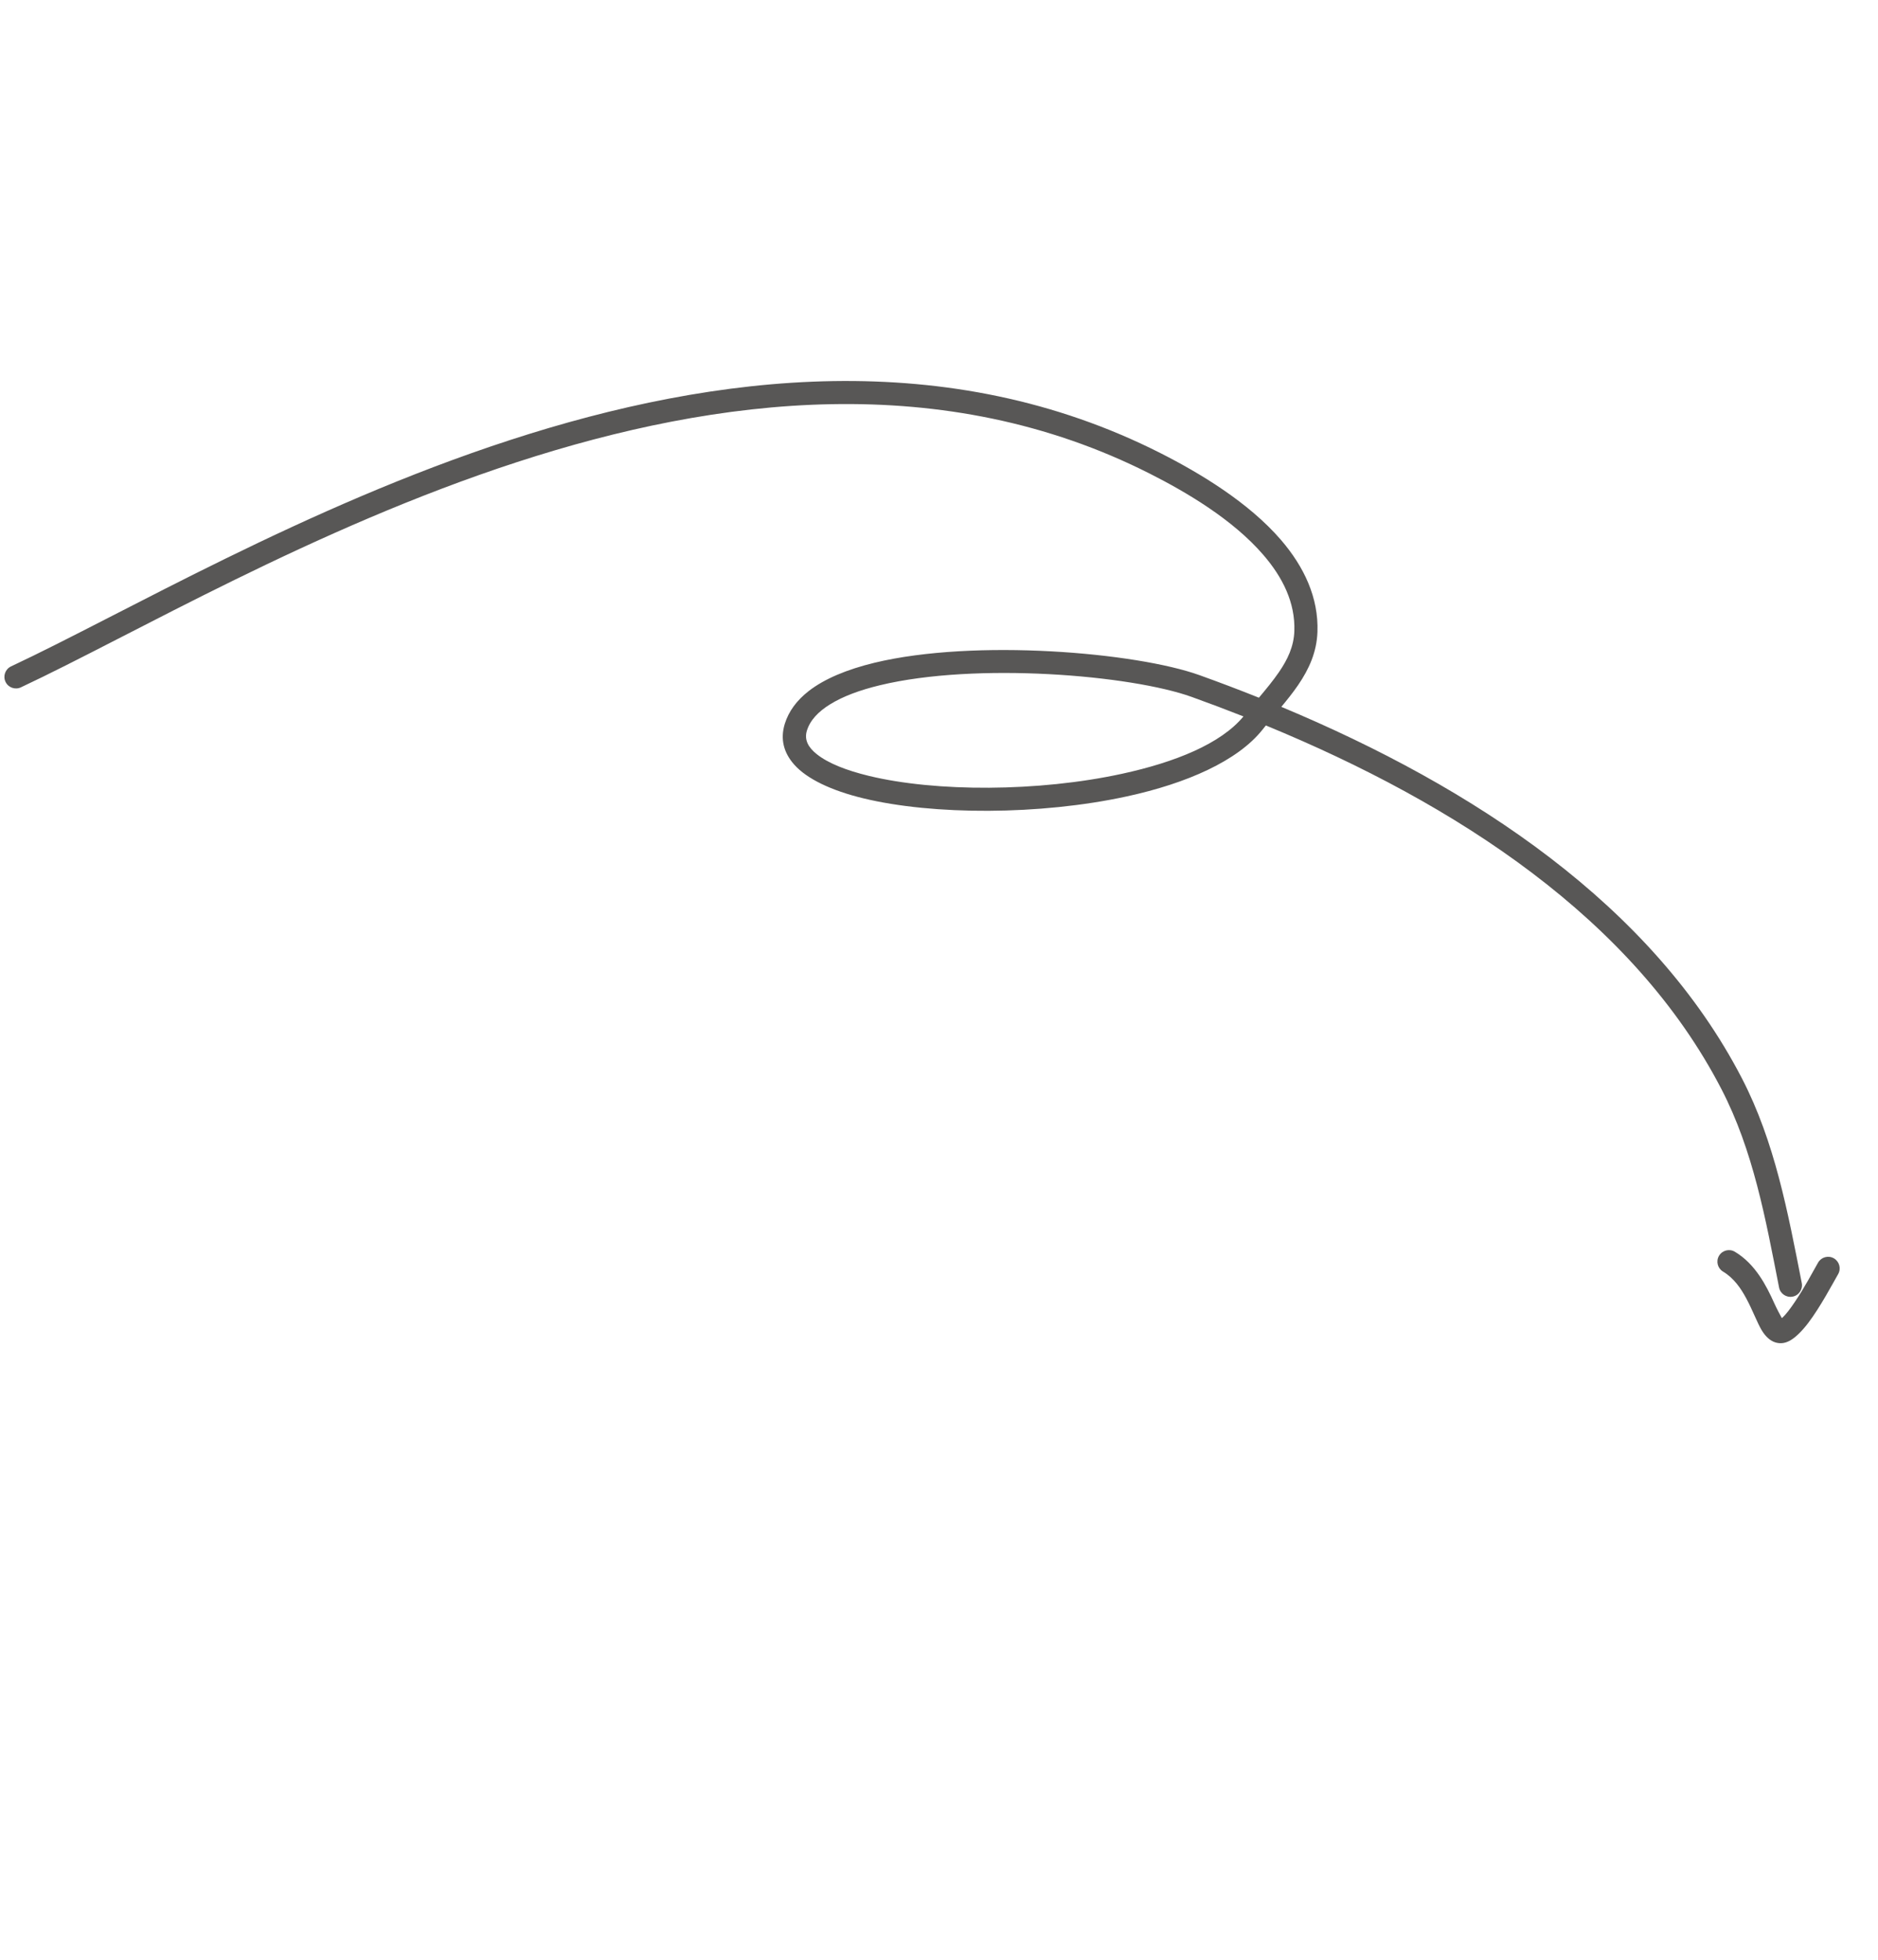 <?xml version="1.0" encoding="UTF-8"?> <svg xmlns="http://www.w3.org/2000/svg" width="160" height="167" viewBox="0 0 160 167" fill="none"> <path fill-rule="evenodd" clip-rule="evenodd" d="M109.165 60.218C125.582 67.072 140.792 77.151 148.411 91.876C151.208 97.285 152.313 103.236 153.506 109.306C153.611 109.84 153.262 110.359 152.729 110.462C152.197 110.567 151.676 110.22 151.572 109.688C150.417 103.802 149.372 98.024 146.661 92.784C139.158 78.281 124.053 68.473 107.848 61.803C107.751 61.922 107.655 62.043 107.559 62.164C105.446 64.817 101.124 66.734 96.009 67.845C88.585 69.461 79.497 69.45 73.568 68.014C70.832 67.353 68.745 66.356 67.668 65.142C66.769 64.132 66.462 62.97 66.86 61.669C67.191 60.596 67.886 59.661 68.898 58.873C70.248 57.822 72.189 57.02 74.501 56.462C83.056 54.397 96.793 55.577 102.194 57.518C103.886 58.126 105.574 58.765 107.255 59.439C107.876 58.697 108.467 57.985 108.966 57.256C109.699 56.185 110.228 55.084 110.274 53.764C110.36 51.327 109.265 49.168 107.64 47.282C105.039 44.26 101.092 41.936 97.97 40.356C80.41 31.468 61.212 33.776 44.036 39.372C26.666 45.03 11.348 54.066 1.779 58.557C1.287 58.787 0.698 58.575 0.469 58.083C0.237 57.592 0.449 57.004 0.941 56.772C10.562 52.257 25.966 43.186 43.425 37.498C61.079 31.747 80.811 29.463 98.862 38.598C102.182 40.281 106.365 42.782 109.134 45.996C111.09 48.27 112.347 50.898 112.243 53.831C112.182 55.542 111.538 56.985 110.593 58.367C110.169 58.987 109.68 59.598 109.165 60.218ZM105.939 61.034C104.013 63.364 100.12 64.936 95.591 65.92C88.457 67.472 79.728 67.478 74.03 66.1C72.122 65.637 70.567 65.032 69.585 64.249C68.874 63.685 68.502 63.033 68.744 62.248C69.022 61.345 69.726 60.623 70.699 60.016C71.819 59.316 73.285 58.782 74.966 58.377C83.17 56.397 96.349 57.51 101.527 59.371C103 59.902 104.473 60.456 105.939 61.034Z" fill="#585756"></path> <path fill-rule="evenodd" clip-rule="evenodd" d="M151.808 112.295C152.153 111.998 152.516 111.5 152.884 110.959C153.72 109.734 154.5 108.252 154.895 107.563C155.167 107.092 155.769 106.928 156.241 107.2C156.713 107.471 156.874 108.074 156.604 108.546C156.12 109.387 155.084 111.351 154.054 112.706C153.524 113.402 152.974 113.945 152.498 114.21C152.029 114.468 151.609 114.477 151.228 114.353C150.826 114.222 150.422 113.882 150.078 113.303C149.701 112.666 149.333 111.65 148.783 110.625C148.323 109.765 147.726 108.885 146.798 108.329C146.331 108.05 146.177 107.445 146.458 106.978C146.736 106.513 147.342 106.359 147.807 106.64C149.549 107.68 150.487 109.523 151.161 111.021C151.362 111.467 151.645 111.999 151.808 112.295Z" fill="#585756"></path> </svg> 